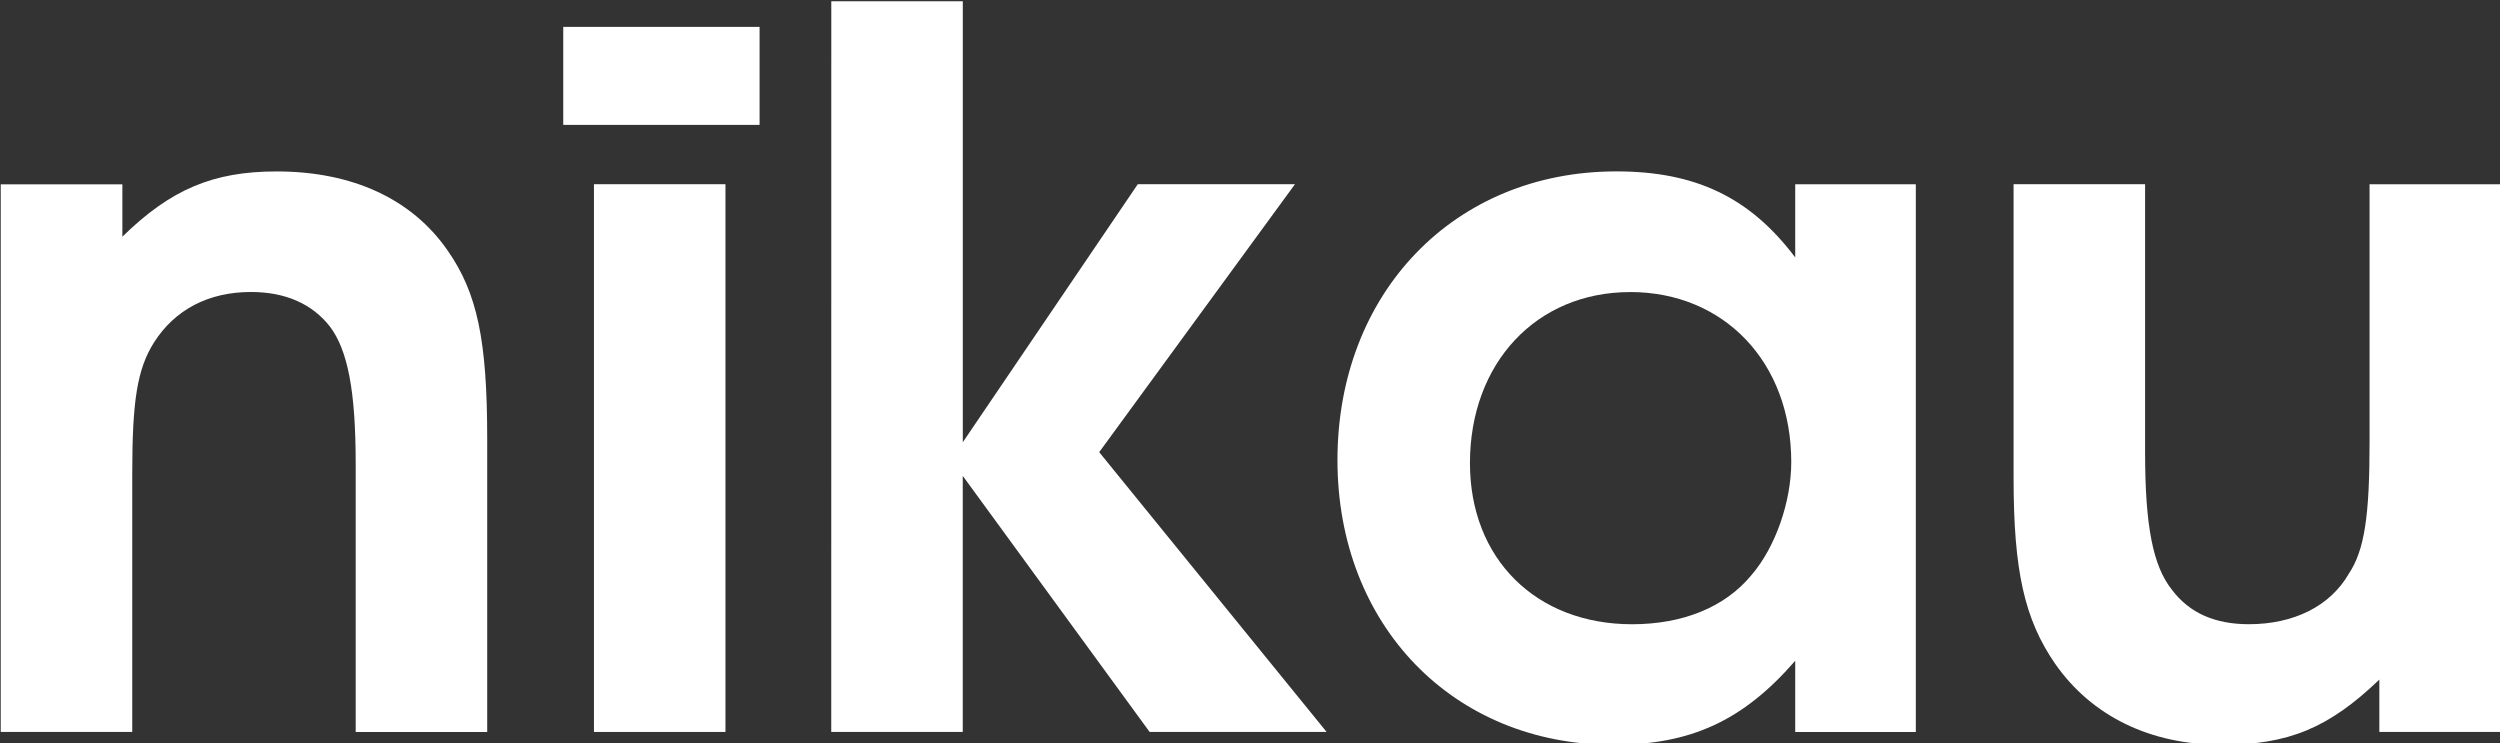 <?xml version="1.0" encoding="UTF-8" standalone="no"?>
<svg
   xmlns:dc="http://purl.org/dc/elements/1.1/"
   xmlns:cc="http://creativecommons.org/ns#"
   xmlns:rdf="http://www.w3.org/1999/02/22-rdf-syntax-ns#"
   xmlns:svg="http://www.w3.org/2000/svg"
   xmlns="http://www.w3.org/2000/svg"
   xmlns:sodipodi="http://sodipodi.sourceforge.net/DTD/sodipodi-0.dtd"
   xmlns:inkscape="http://www.inkscape.org/namespaces/inkscape"
   width="155.203mm"
   height="46.15mm"
   viewBox="0 0 155.203 46.15"
   version="1.1"
   id="svg6003"
   inkscape:version="1.0.2 (e86c870879, 2021-01-15)"
   sodipodi:docname="nikau-logo.svg">
  <rect x="0" y="0" width="155.203" height="46.15" fill="#333333" stroke="none"/>
  <defs
     id="defs5997" />
  <sodipodi:namedview
     id="base"
     pagecolor="#ffffff"
     bordercolor="#666666"
     borderopacity="1.0"
     inkscape:pageopacity="0.0"
     inkscape:pageshadow="2"
     inkscape:zoom="0.7"
     inkscape:cx="300.93176"
     inkscape:cy="188.87759"
     inkscape:document-units="mm"
     inkscape:current-layer="layer1"
     inkscape:document-rotation="0"
     showgrid="false"
     inkscape:window-width="1364"
     inkscape:window-height="747"
     inkscape:window-x="36"
     inkscape:window-y="19"
     inkscape:window-maximized="1" />
  <g
     inkscape:label="Layer 1"
     inkscape:groupmode="layer"
     id="layer1"
     transform="translate(-26.212,-98.193)">
    <g
       id="g5961"
       style="fill:#ffffff;fill-opacity:1"
       transform="matrix(2.893,0,0,2.893,-322.803,-519.891)"
       inkscape:export-xdpi="17.674955"
       inkscape:export-ydpi="17.674955">
      <path
         d="m 120.657,229.355 h 2.822 v -5.537 c 0,-1.57 0.106,-2.249 0.467,-2.822 0.446,-0.7 1.167,-1.082 2.079,-1.082 0.743,0 1.315,0.255 1.697,0.743 0.382,0.509 0.552,1.379 0.552,2.949 v 5.75 h 2.822 v -6.301 c 0,-2.1 -0.212,-3.119 -0.849,-4.031 -0.764,-1.103 -2.037,-1.697 -3.67,-1.697 -1.358,0 -2.27,0.382 -3.31,1.4 v -1.124 h -2.61 z"
         style="font-style:normal;font-variant:normal;font-weight:600;font-stretch:normal;font-size:10.583px;line-height:125%;font-family:'URW Gothic';-inkscape-font-specification:'URW Gothic Semi-Bold';font-variant-ligatures:normal;font-variant-position:normal;font-variant-caps:normal;font-variant-numeric:normal;font-variant-alternates:normal;font-variant-east-asian:normal;font-feature-settings:normal;font-variation-settings:normal;text-indent:0;text-align:start;text-decoration:none;text-decoration-line:none;text-decoration-style:solid;text-decoration-color:#000000;letter-spacing:0px;word-spacing:0px;text-transform:none;writing-mode:lr-tb;direction:ltr;text-orientation:mixed;dominant-baseline:auto;baseline-shift:baseline;text-anchor:start;white-space:pre;shape-inside:url(#rect835-33-8);shape-padding:0;shape-margin:0;inline-size:0;vector-effect:none;fill:#ffffff;fill-opacity:1;stroke:none;stroke-width:0.53px;stroke-linecap:butt;stroke-linejoin:miter;stroke-miterlimit:4;stroke-dasharray:none;stroke-dashoffset:0;stroke-opacity:1;stop-color:#000000"
         id="path5938" />
      <path
         d="m 133.387,229.355 h 2.822 v -11.754 h -2.822 z m -0.659,-13.027 h 4.213 v -2.103 h -4.213 z"
         style="font-style:normal;font-variant:normal;font-weight:600;font-stretch:normal;font-size:10.583px;line-height:125%;font-family:'URW Gothic';-inkscape-font-specification:'URW Gothic Semi-Bold';font-variant-ligatures:normal;font-variant-position:normal;font-variant-caps:normal;font-variant-numeric:normal;font-variant-alternates:normal;font-variant-east-asian:normal;font-feature-settings:normal;font-variation-settings:normal;text-indent:0;text-align:start;text-decoration:none;text-decoration-line:none;text-decoration-style:solid;text-decoration-color:#000000;letter-spacing:0px;word-spacing:0px;text-transform:none;writing-mode:lr-tb;direction:ltr;text-orientation:mixed;dominant-baseline:auto;baseline-shift:baseline;text-anchor:start;white-space:pre;shape-inside:url(#rect835-33-8);shape-padding:0;shape-margin:0;inline-size:0;vector-effect:none;fill:#ffffff;fill-opacity:1;stroke:none;stroke-width:0.53px;stroke-linecap:butt;stroke-linejoin:miter;stroke-miterlimit:4;stroke-dasharray:none;stroke-dashoffset:0;stroke-opacity:1;stop-color:#000000"
         id="path5940"
         sodipodi:nodetypes="cccccccccc" />
      <path
         d="m 138.479,229.355 h 2.822 v -5.495 l 4.01,5.495 h 3.798 l -4.88,-6.004 4.201,-5.75 h -3.373 l -3.755,5.537 v -9.462 h -2.822 z"
         style="font-style:normal;font-variant:normal;font-weight:600;font-stretch:normal;font-size:10.583px;line-height:125%;font-family:'URW Gothic';-inkscape-font-specification:'URW Gothic Semi-Bold';font-variant-ligatures:normal;font-variant-position:normal;font-variant-caps:normal;font-variant-numeric:normal;font-variant-alternates:normal;font-variant-east-asian:normal;font-feature-settings:normal;font-variation-settings:normal;text-indent:0;text-align:start;text-decoration:none;text-decoration-line:none;text-decoration-style:solid;text-decoration-color:#000000;letter-spacing:0px;word-spacing:0px;text-transform:none;writing-mode:lr-tb;direction:ltr;text-orientation:mixed;dominant-baseline:auto;baseline-shift:baseline;text-anchor:start;white-space:pre;shape-inside:url(#rect835-33-8);shape-padding:0;shape-margin:0;inline-size:0;vector-effect:none;fill:#ffffff;fill-opacity:1;stroke:none;stroke-width:0.53px;stroke-linecap:butt;stroke-linejoin:miter;stroke-miterlimit:4;stroke-dasharray:none;stroke-dashoffset:0;stroke-opacity:1;stop-color:#000000"
         id="path5942" />
      <path
         d="m 161.753,217.602 h -2.588 v 1.57 c -0.976,-1.294 -2.143,-1.846 -3.84,-1.846 -3.479,0 -5.983,2.61 -5.983,6.195 0,3.543 2.482,6.11 5.919,6.11 1.655,0 2.779,-0.509 3.904,-1.803 v 1.528 h 2.588 z m -6.131,2.313 c 2.016,0 3.458,1.506 3.458,3.649 0,0.849 -0.339,1.825 -0.849,2.419 -0.573,0.7 -1.485,1.061 -2.567,1.061 -2.058,0 -3.479,-1.4 -3.479,-3.458 0,-2.143 1.421,-3.67 3.437,-3.67 z"
         style="font-style:normal;font-variant:normal;font-weight:600;font-stretch:normal;font-size:10.583px;line-height:125%;font-family:'URW Gothic';-inkscape-font-specification:'URW Gothic Semi-Bold';font-variant-ligatures:normal;font-variant-position:normal;font-variant-caps:normal;font-variant-numeric:normal;font-variant-alternates:normal;font-variant-east-asian:normal;font-feature-settings:normal;font-variation-settings:normal;text-indent:0;text-align:start;text-decoration:none;text-decoration-line:none;text-decoration-style:solid;text-decoration-color:#000000;letter-spacing:0px;word-spacing:0px;text-transform:none;writing-mode:lr-tb;direction:ltr;text-orientation:mixed;dominant-baseline:auto;baseline-shift:baseline;text-anchor:start;white-space:pre;shape-inside:url(#rect835-33-8);shape-padding:0;shape-margin:0;inline-size:0;vector-effect:none;fill:#ffffff;fill-opacity:1;stroke:none;stroke-width:0.53px;stroke-linecap:butt;stroke-linejoin:miter;stroke-miterlimit:4;stroke-dasharray:none;stroke-dashoffset:0;stroke-opacity:1;stop-color:#000000"
         id="path5944" />
      <path
         d="m 174.312,217.602 h -2.822 v 5.537 c 0,1.57 -0.106,2.313 -0.446,2.822 -0.403,0.7 -1.188,1.082 -2.143,1.082 -0.721,0 -1.273,-0.233 -1.655,-0.743 -0.403,-0.509 -0.573,-1.358 -0.573,-2.949 v -5.75 h -2.822 v 6.301 c 0,1.994 0.233,3.034 0.891,3.989 0.785,1.124 2.037,1.74 3.585,1.74 1.421,0 2.291,-0.361 3.373,-1.4 v 1.124 h 2.61 z"
         style="font-style:normal;font-variant:normal;font-weight:600;font-stretch:normal;font-size:10.583px;line-height:125%;font-family:'URW Gothic';-inkscape-font-specification:'URW Gothic Semi-Bold';font-variant-ligatures:normal;font-variant-position:normal;font-variant-caps:normal;font-variant-numeric:normal;font-variant-alternates:normal;font-variant-east-asian:normal;font-feature-settings:normal;font-variation-settings:normal;text-indent:0;text-align:start;text-decoration:none;text-decoration-line:none;text-decoration-style:solid;text-decoration-color:#000000;letter-spacing:0px;word-spacing:0px;text-transform:none;writing-mode:lr-tb;direction:ltr;text-orientation:mixed;dominant-baseline:auto;baseline-shift:baseline;text-anchor:start;white-space:pre;shape-inside:url(#rect835-33-8);shape-padding:0;shape-margin:0;inline-size:0;vector-effect:none;fill:#ffffff;fill-opacity:1;stroke:none;stroke-width:0.53px;stroke-linecap:butt;stroke-linejoin:miter;stroke-miterlimit:4;stroke-dasharray:none;stroke-dashoffset:0;stroke-opacity:1;stop-color:#000000"
         id="path5946" />
    </g>
  </g>
</svg>
